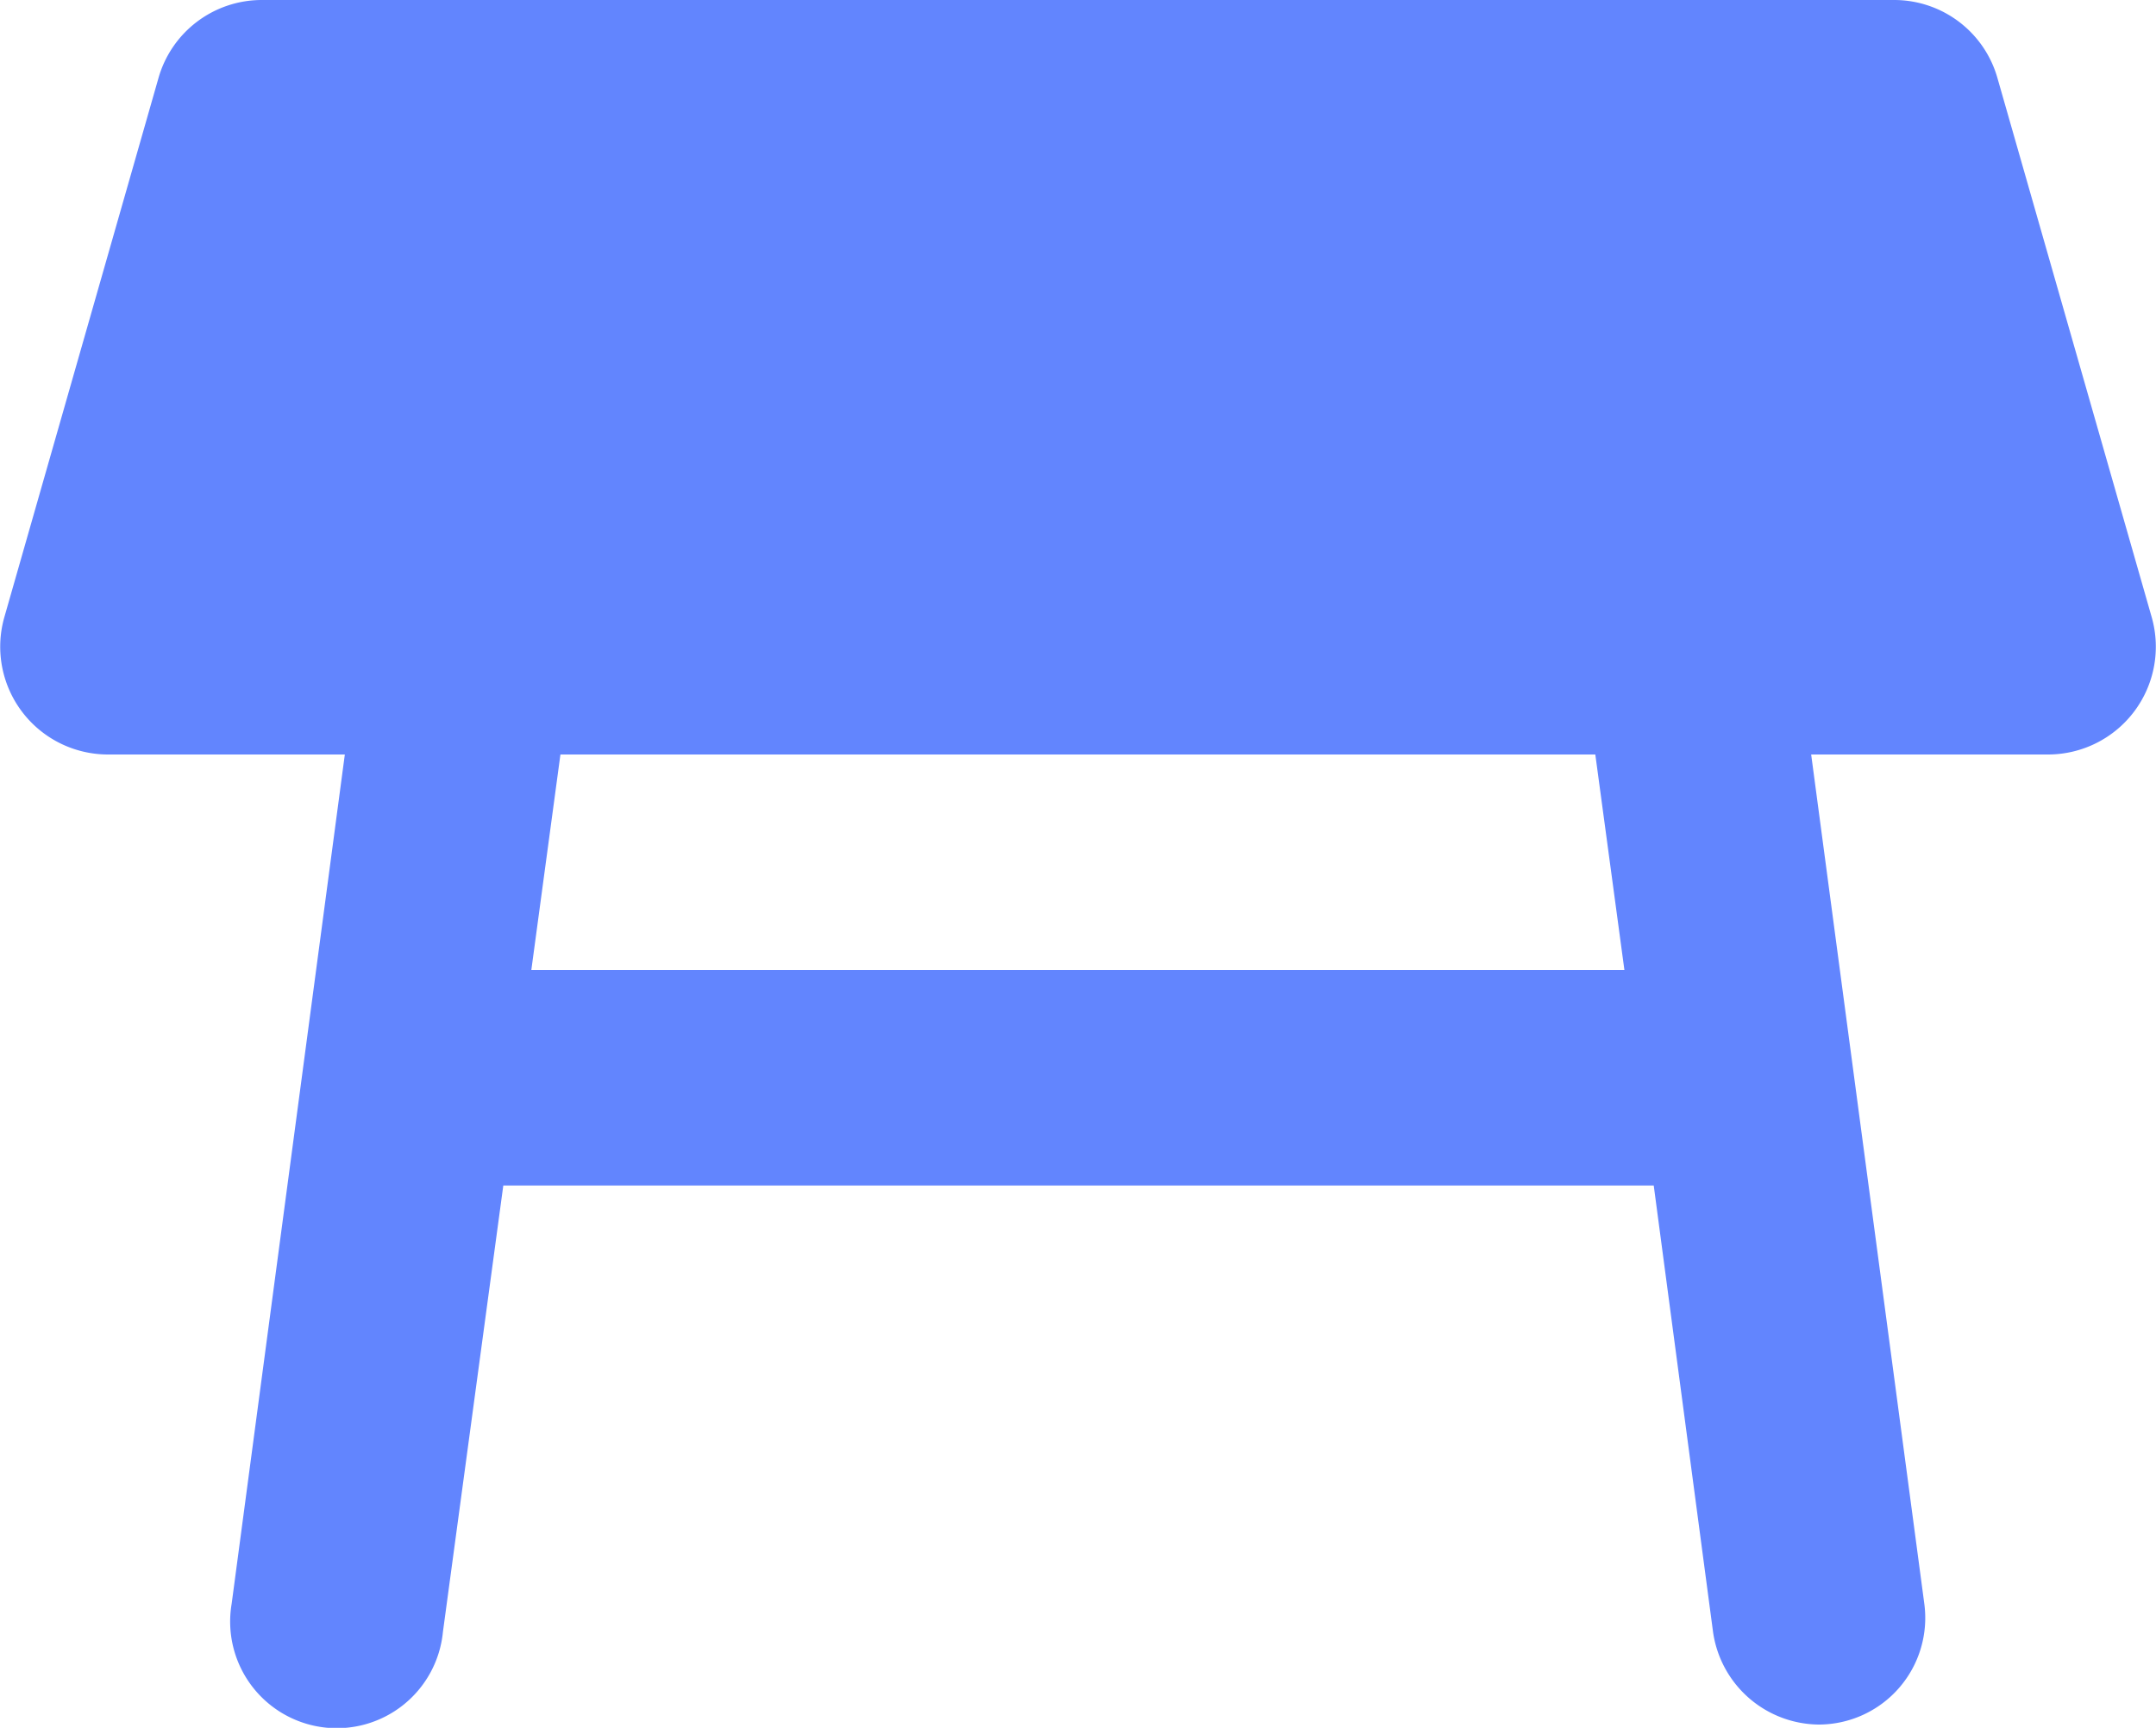 <svg xmlns="http://www.w3.org/2000/svg" width="50" height="40.076" viewBox="0 0 50 40.076">
  <path id="Icon_material-round-table-restaurant" data-name="Icon material-round-table-restaurant" d="M52.907,20.328l-3.576-12.5A2.49,2.49,0,0,0,46.931,6H9.074a2.491,2.491,0,0,0-2.4,1.825L3.1,20.328A2.5,2.5,0,0,0,5.5,23.5H11l-2.625,19.7a2.473,2.473,0,1,0,4.9.65l1.4-10.352h26.68l1.375,10.352a2.5,2.5,0,0,0,2.45,2.15,2.473,2.473,0,0,0,2.45-2.8L45.006,23.5h5.5A2.5,2.5,0,0,0,52.907,20.328ZM15.325,28.5l.675-5h24l.675,5Z" transform="translate(-3.003 -6)" fill="#6285fe"/>
</svg>
